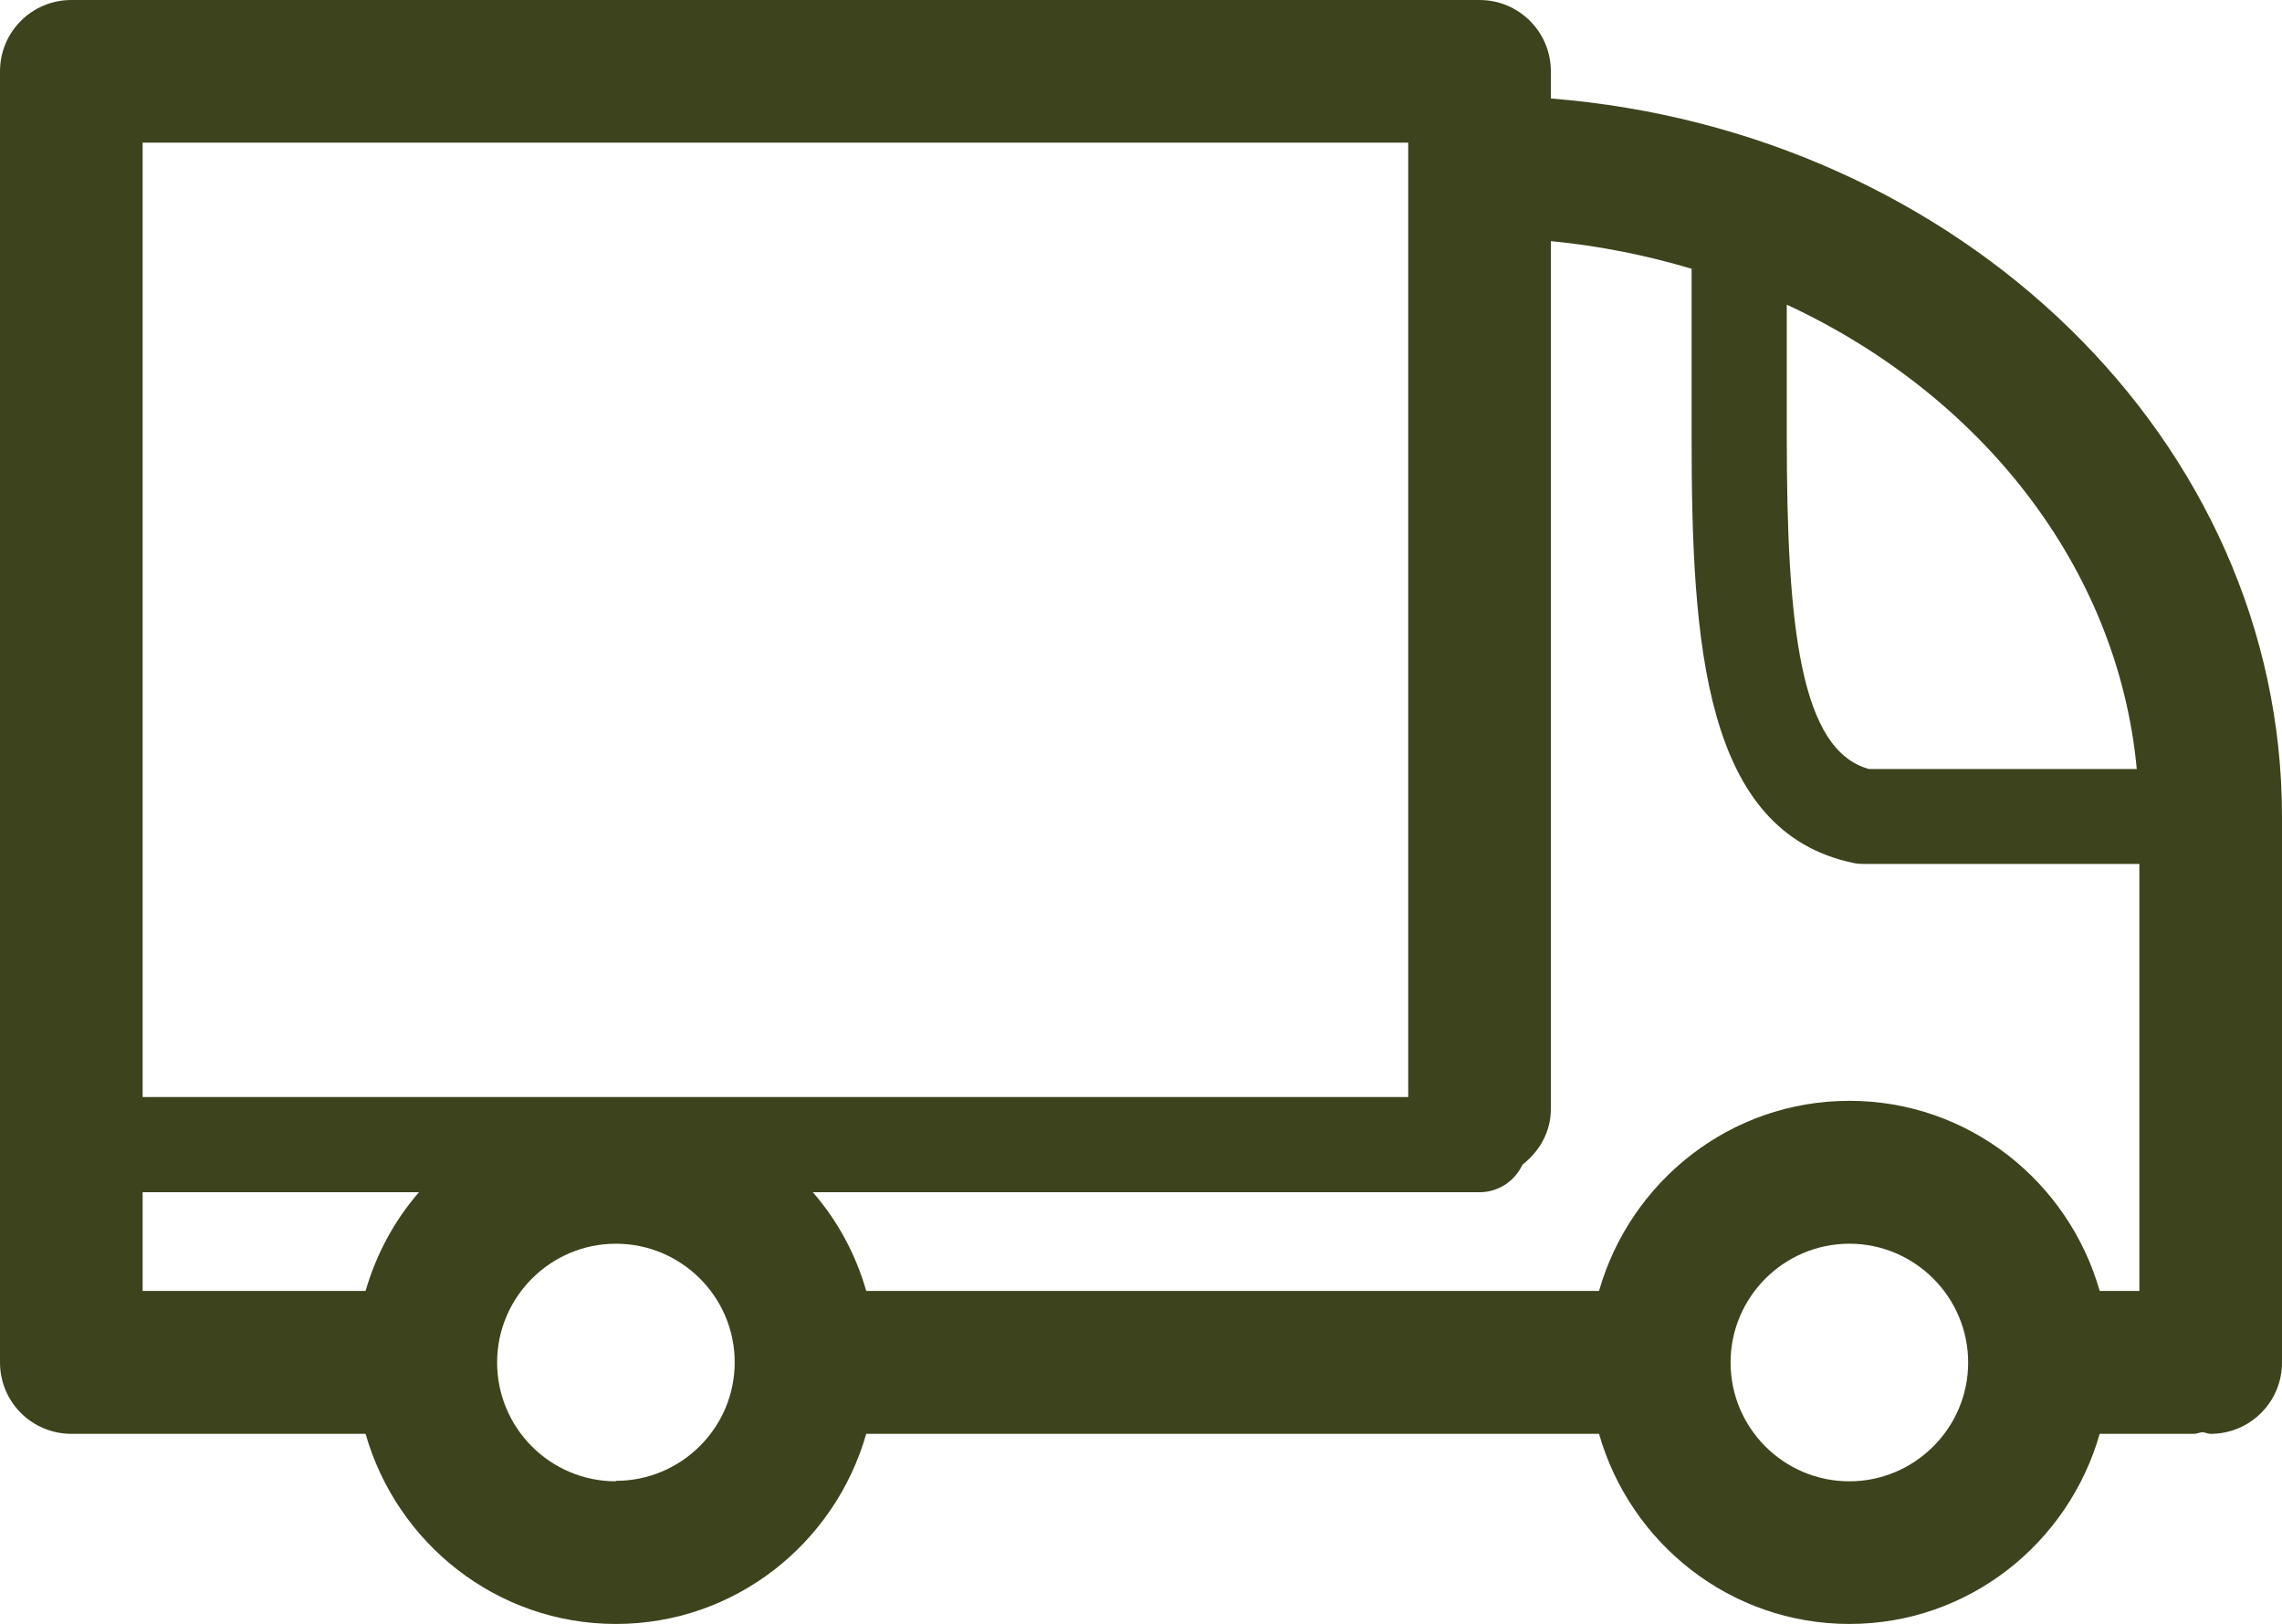<?xml version="1.0" encoding="UTF-8"?>
<svg id="Layer_1" data-name="Layer 1" xmlns="http://www.w3.org/2000/svg" viewBox="0 0 96.63 68.76">
  <path d="m65.67,4.16v-1.14c0-1.67-1.35-3.02-3.02-3.02H3.02C1.35,0,0,1.35,0,3.02v54.67c0,1.67,1.35,3.02,3.02,3.02h12.46c1.32,4.63,5.55,8.05,10.6,8.05s9.28-3.42,10.6-8.05h31.03c1.32,4.63,5.55,8.05,10.6,8.05s9.28-3.42,10.6-8.05h4c.12,0,.23-.06.35-.07.12.01.23.07.35.07,1.67,0,3.02-1.35,3.02-3.02v-23.11c0-15.93-13.64-29.03-30.96-30.41Zm24.81,28.4h-11.34c-2.89-.79-3.48-5.97-3.48-14.04v-5.62c8.23,3.82,14.02,11.12,14.82,19.66Zm-18.85-21.18v7.13c0,8.75.52,16.72,6.86,18.03.13.03.27.04.41.04h11.69v18.08h-1.68c-1.32-4.63-5.55-8.05-10.6-8.05s-9.28,3.42-10.6,8.05h-31.03c-.45-1.57-1.22-2.98-2.26-4.18h28.23c.81,0,1.5-.48,1.82-1.17.71-.55,1.2-1.38,1.2-2.35V10.21c2.07.2,4.05.6,5.96,1.17Zm-12,35.07H6.04V6.04h53.59v40.42Zm-53.59,4.03h11.7c-1.04,1.2-1.81,2.62-2.26,4.18H6.04v-4.18Zm20.04,12.24c-2.78,0-5.03-2.26-5.03-5.03s2.26-5.03,5.03-5.03,5.03,2.25,5.03,5.02c0,0,0,0,0,0,0,0,0,0,0,0,0,2.77-2.26,5.02-5.03,5.02Zm52.23,0c-2.78,0-5.03-2.26-5.03-5.03s2.26-5.03,5.03-5.03,5.03,2.26,5.03,5.03-2.26,5.03-5.03,5.03Z" fill="#3d441d" stroke-width="0"/>
</svg>